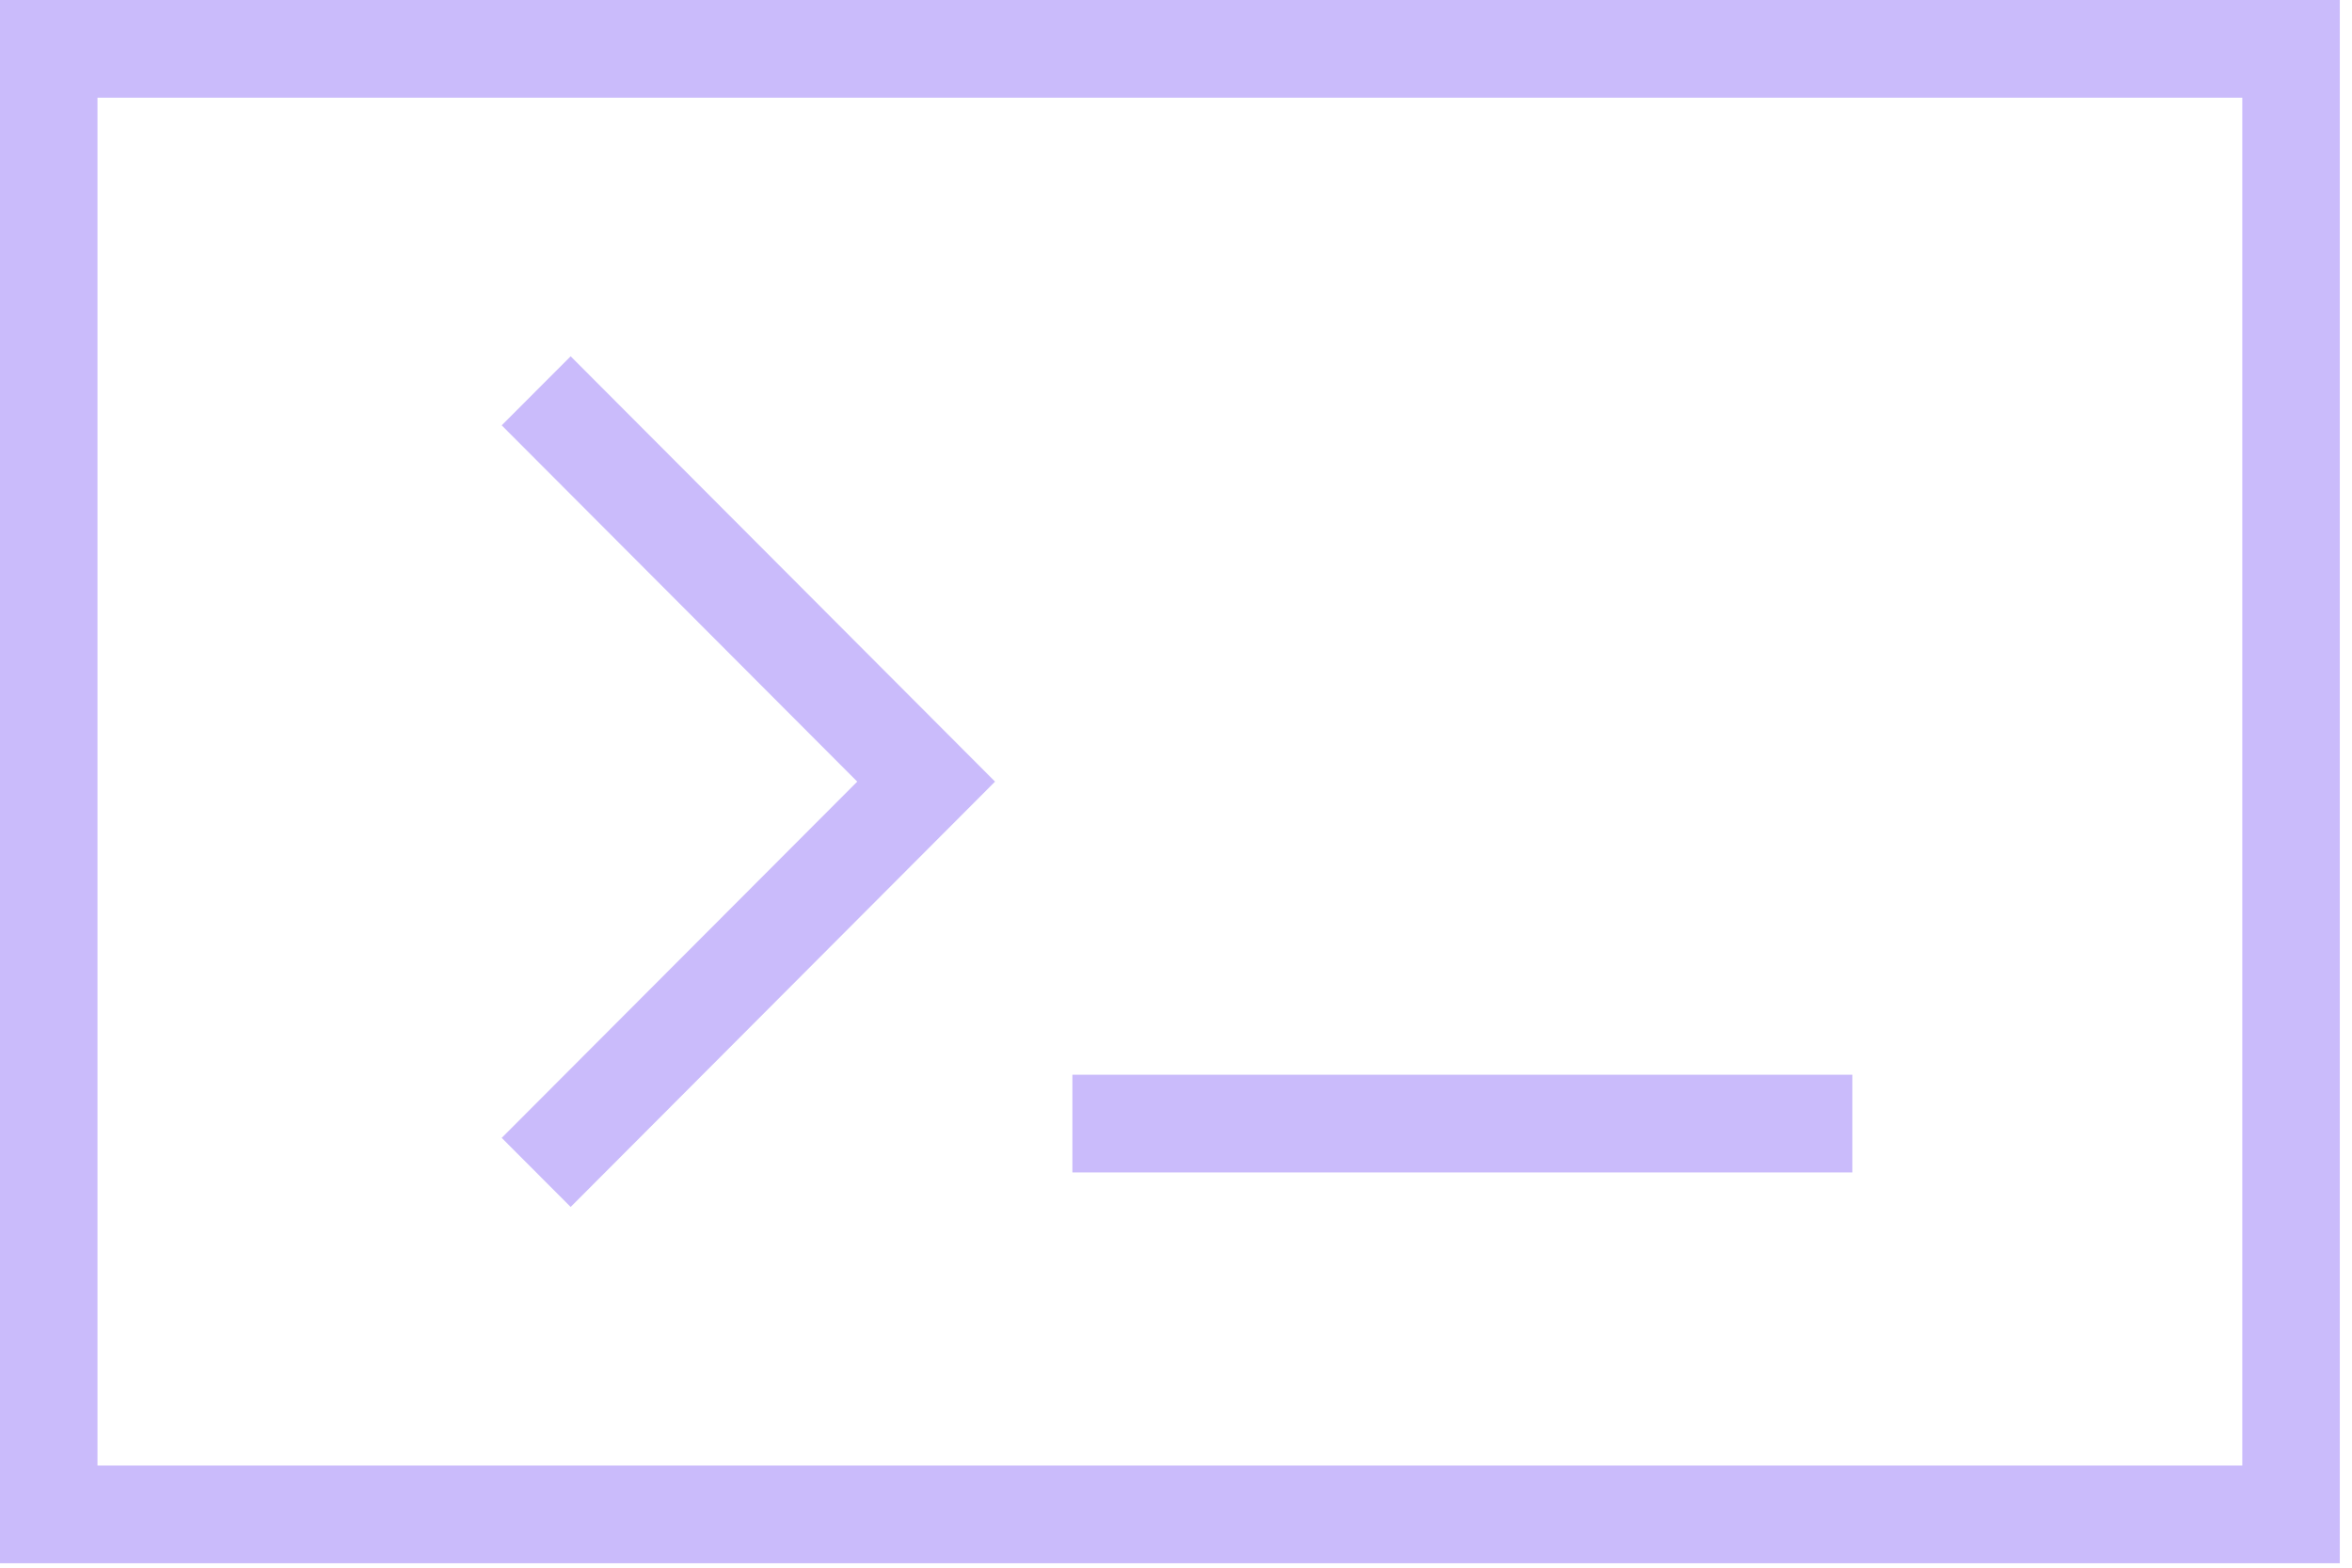 <?xml version="1.0" encoding="UTF-8"?>
<svg xmlns="http://www.w3.org/2000/svg" width="72" height="48" viewBox="0 0 72 48" fill="none">
  <g id="Group">
    <path id="Vector" d="M71.627 47.864H0V0H71.627V47.864ZM2.984 44.872H68.642V2.991H2.984V44.872Z" fill="#CABBFB"></path>
    <path id="Vector_2" d="M56.705 32.906H32.829V35.898H56.705V32.906Z" fill="#CABBFB"></path>
    <path id="Vector_3" d="M17.469 36.955L15.358 34.84L26.242 23.932L15.358 13.023L17.469 10.909L30.461 23.932L17.469 36.955Z" fill="#CABBFB"></path>
  </g>
</svg>
